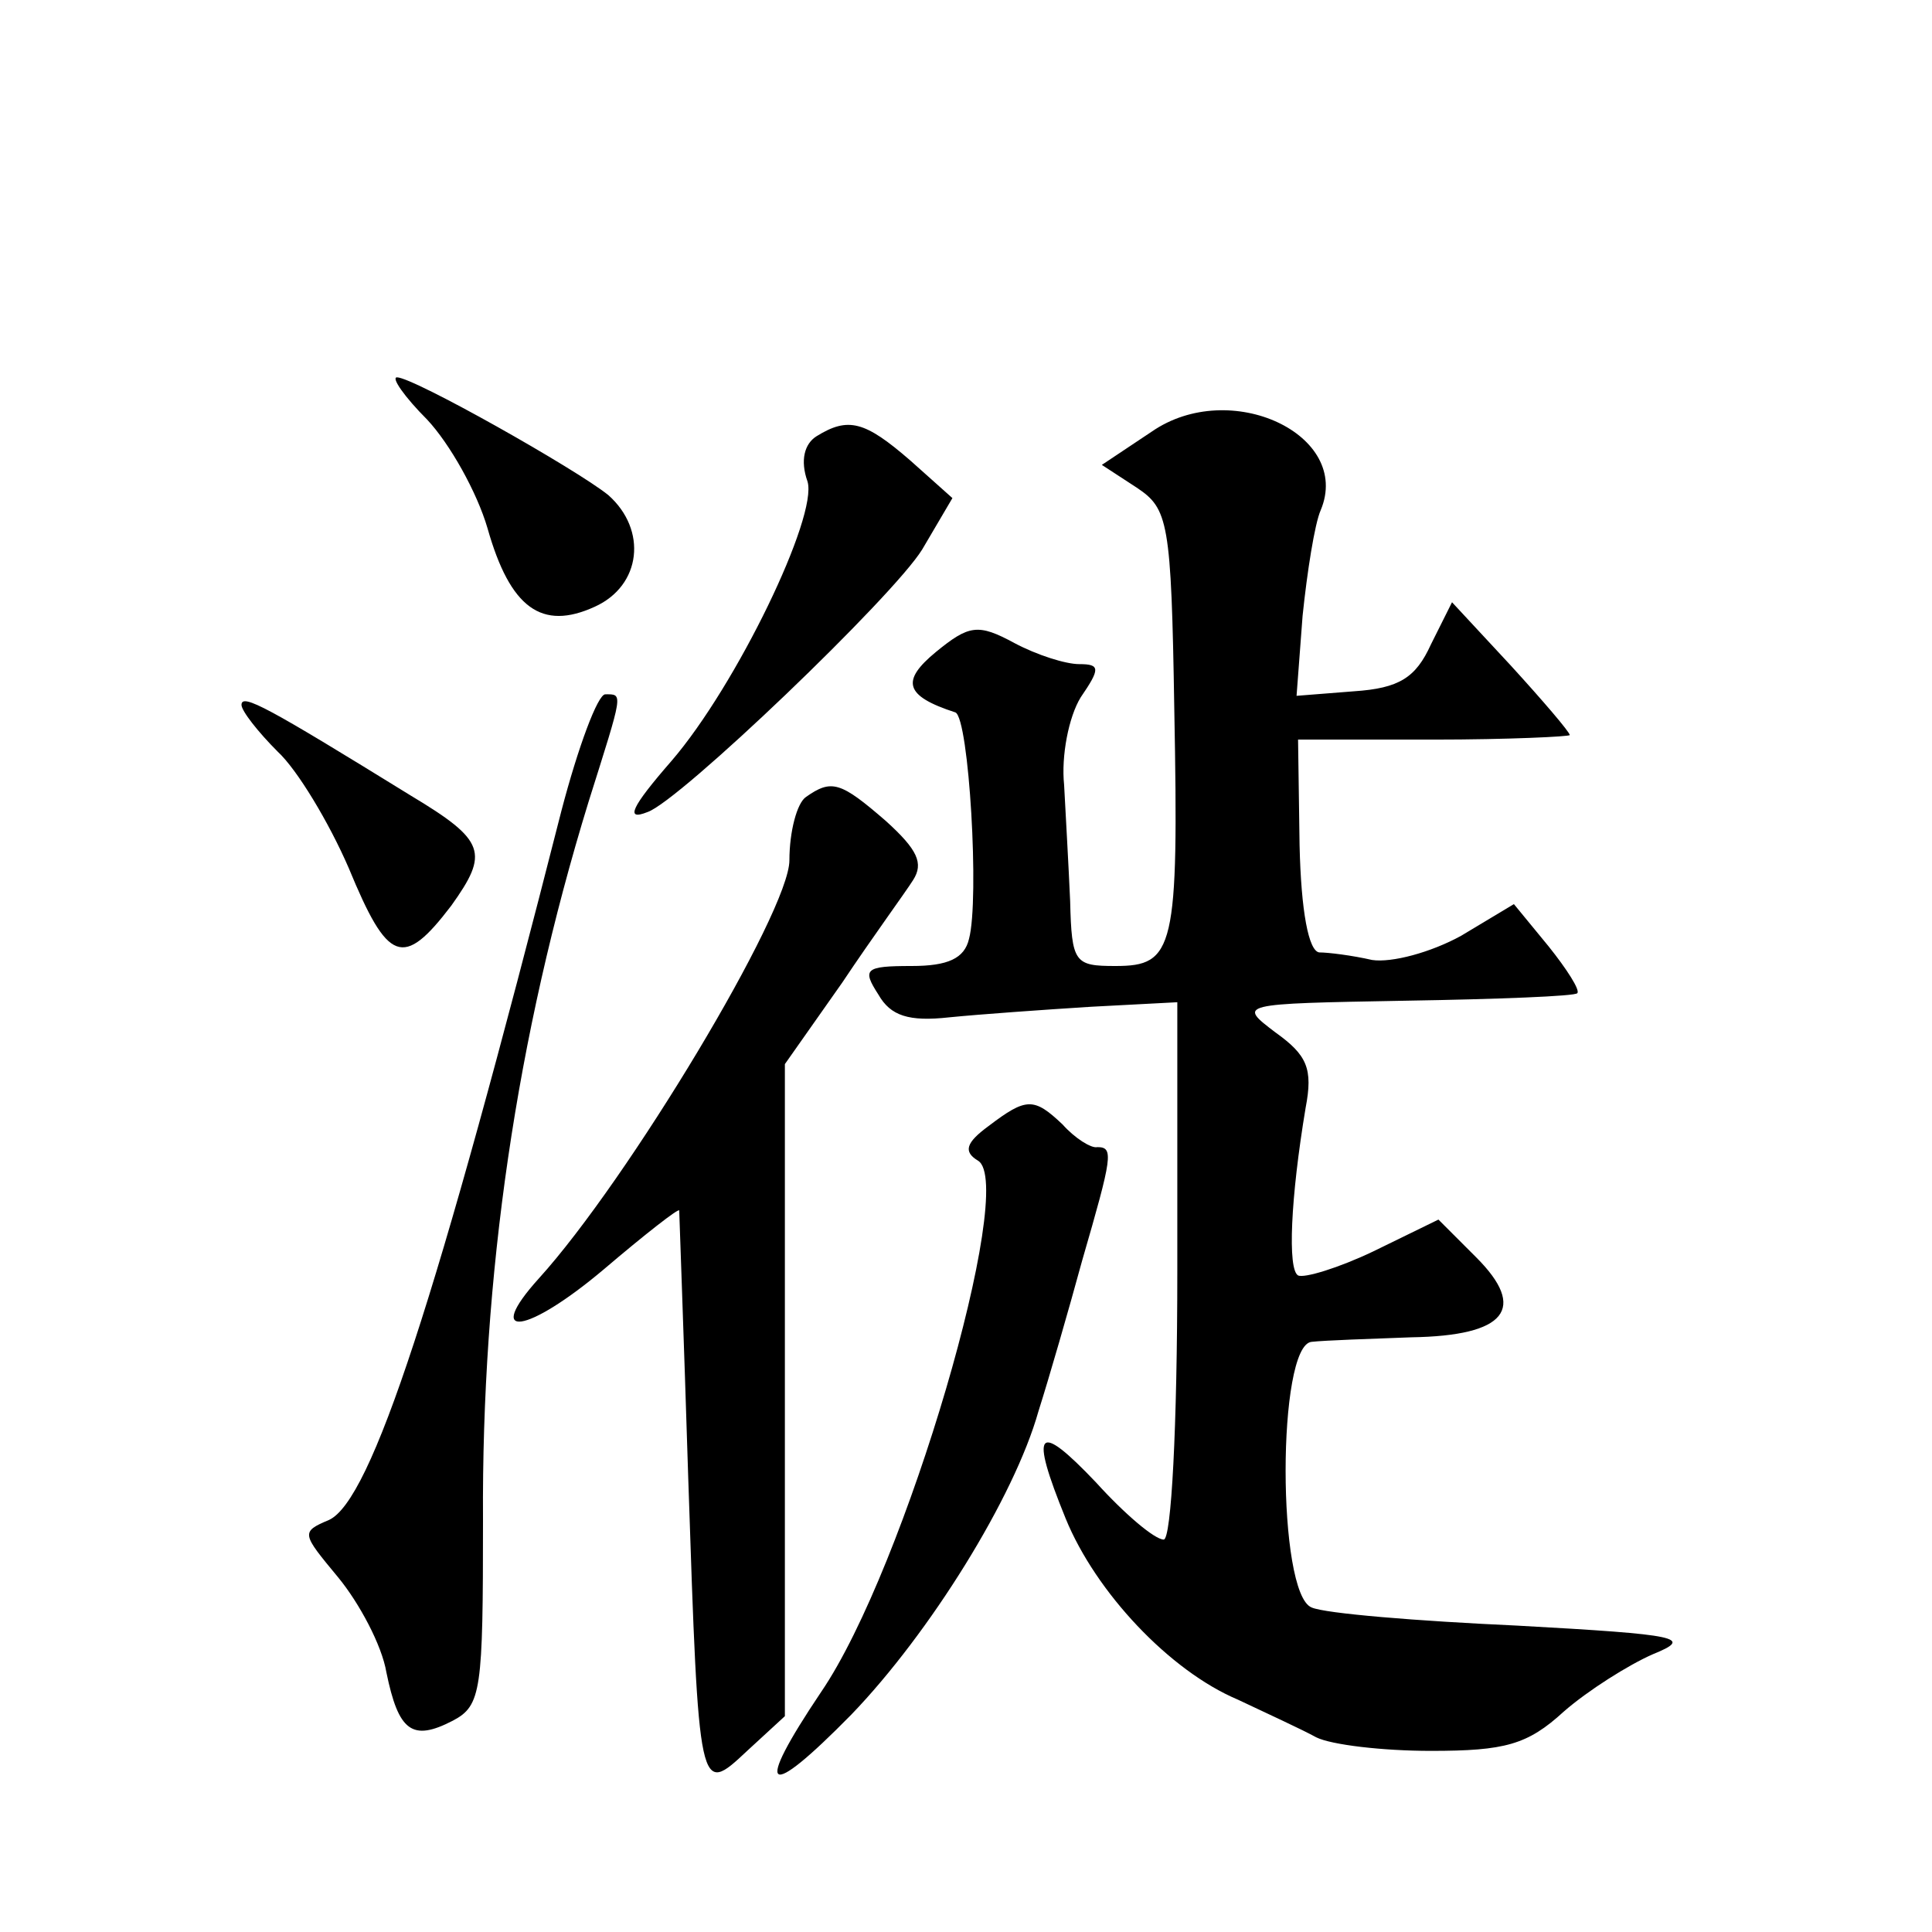 <?xml version="1.0" standalone="no"?>
<!DOCTYPE svg PUBLIC "-//W3C//DTD SVG 20010904//EN"
 "http://www.w3.org/TR/2001/REC-SVG-20010904/DTD/svg10.dtd">
<svg version="1.0" xmlns="http://www.w3.org/2000/svg"
 width="128pt" height="128pt" viewBox="0 0 128 128"
 preserveAspectRatio="xMidYMid meet">
<g transform="translate(0,128) scale(0.1,-0.1)"
fill="#0" stroke="none">
<path d="M283 1002 c15 -16 33 -48 40 -72 15 -53 36 -68 71 -52 31 14 35 51 9 74
-21 17 -129 78 -140 78 -4 0 5 -13 20 -28z M763 994 l-33 -22 23 -15 c21 -14 23
-22 25 -147 3 -159 0 -170 -39 -170 -27 0 -29 2 -30 43 -1 23 -3 58 -4 77 -2 19
3 45 11 58 13 19 13 22 -1 22 -9 0 -28 6 -43 14 -24 13 -30 12 -52 -6 -23 -19 -21
-29 13 -40 9 -4 16 -124 9 -150 -3 -13 -14 -18 -38 -18 -31 0 -33 -2 -22 -19 8
-14 20 -18 47 -15 20 2 62 5 94 7 l57 3 0 -178 c0 -104 -4 -178 -9 -178 -6 0 -26
17 -45 38 -39 41 -44 35 -20 -24 20 -49 69 -101 114 -120 19 -9 43 -20 52 -25 10
-5 44 -9 76 -9 49 0 64 4 88 26 16 14 43 31 59 38 27 11 19 13 -90 19 -66 3 -127
8 -136 12 -23 9 -23 174 0 176 9 1 39 2 66 3 63 1 77 19 43 53 l-25 25 -43 -21
c-23 -11 -46 -18 -50 -16 -7 4 -5 51 5 111 5 26 1 35 -20 50 -25 19 -25 19 86 21
61 1 113 3 114 5 2 2 -7 16 -19 31 l-23 28 -35 -21 c-20 -11 -46 -18 -59 -16 -13
3 -29 5 -35 5 -7 1 -12 27 -13 71 l-1 70 90 0 c49 0 90 2 90 3 0 2 -18 23 -39 46
l-39 42 -14 -28 c-10 -22 -21 -29 -51 -31 l-38 -3 4 53 c3 29 8 61 12 70 21 50
-60 88 -112 52z M541 991 c-8 -5 -11 -16 -6 -30 7 -23 -47 -135 -90 -185 -27 -31
-31 -40 -16 -34 21 7 163 143 182 174 l20 34 -28 25 c-30 26 -41 29 -62 16z M160
813 c0 -4 11 -18 24 -31 13 -12 34 -47 47 -77 26 -63 36 -67 68 -25 25 35 23 43
-27 73 -94 58 -112 68 -112 60z M372 743 c-83 -326 -126 -457 -154 -470 -19 -8
-18 -9 6 -38 14 -17 29 -45 32 -63 8 -39 17 -46 44 -32 19 10 20 20 20 133 -1 161
22 320 70 476 23 73 23 71 11 71 -5 0 -18 -35 -29 -77z M534 752 c-6 -4 -11 -23
-11 -42 0 -34 -107 -212 -166 -277 -37 -41 -8 -37 43 6 27 23 50 41 50 39 0 -2
3 -82 6 -178 7 -210 7 -210 39 -180 l25 23 0 216 0 216 38 54 c20 30 42 60 47 68
7 11 3 20 -18 39 -30 26 -36 28 -53 16z M655 534 c-15 -11 -17 -17 -7 -23 26 -16
-48 -270 -104 -352 -45 -67 -37 -73 20 -15 52 54 108 144 124 201 7 22 20 67 29
100 20 69 21 75 10 75 -4 -1 -15 6 -23 15 -19 18 -24 18 -49 -1z"/>
</g>
</svg>
